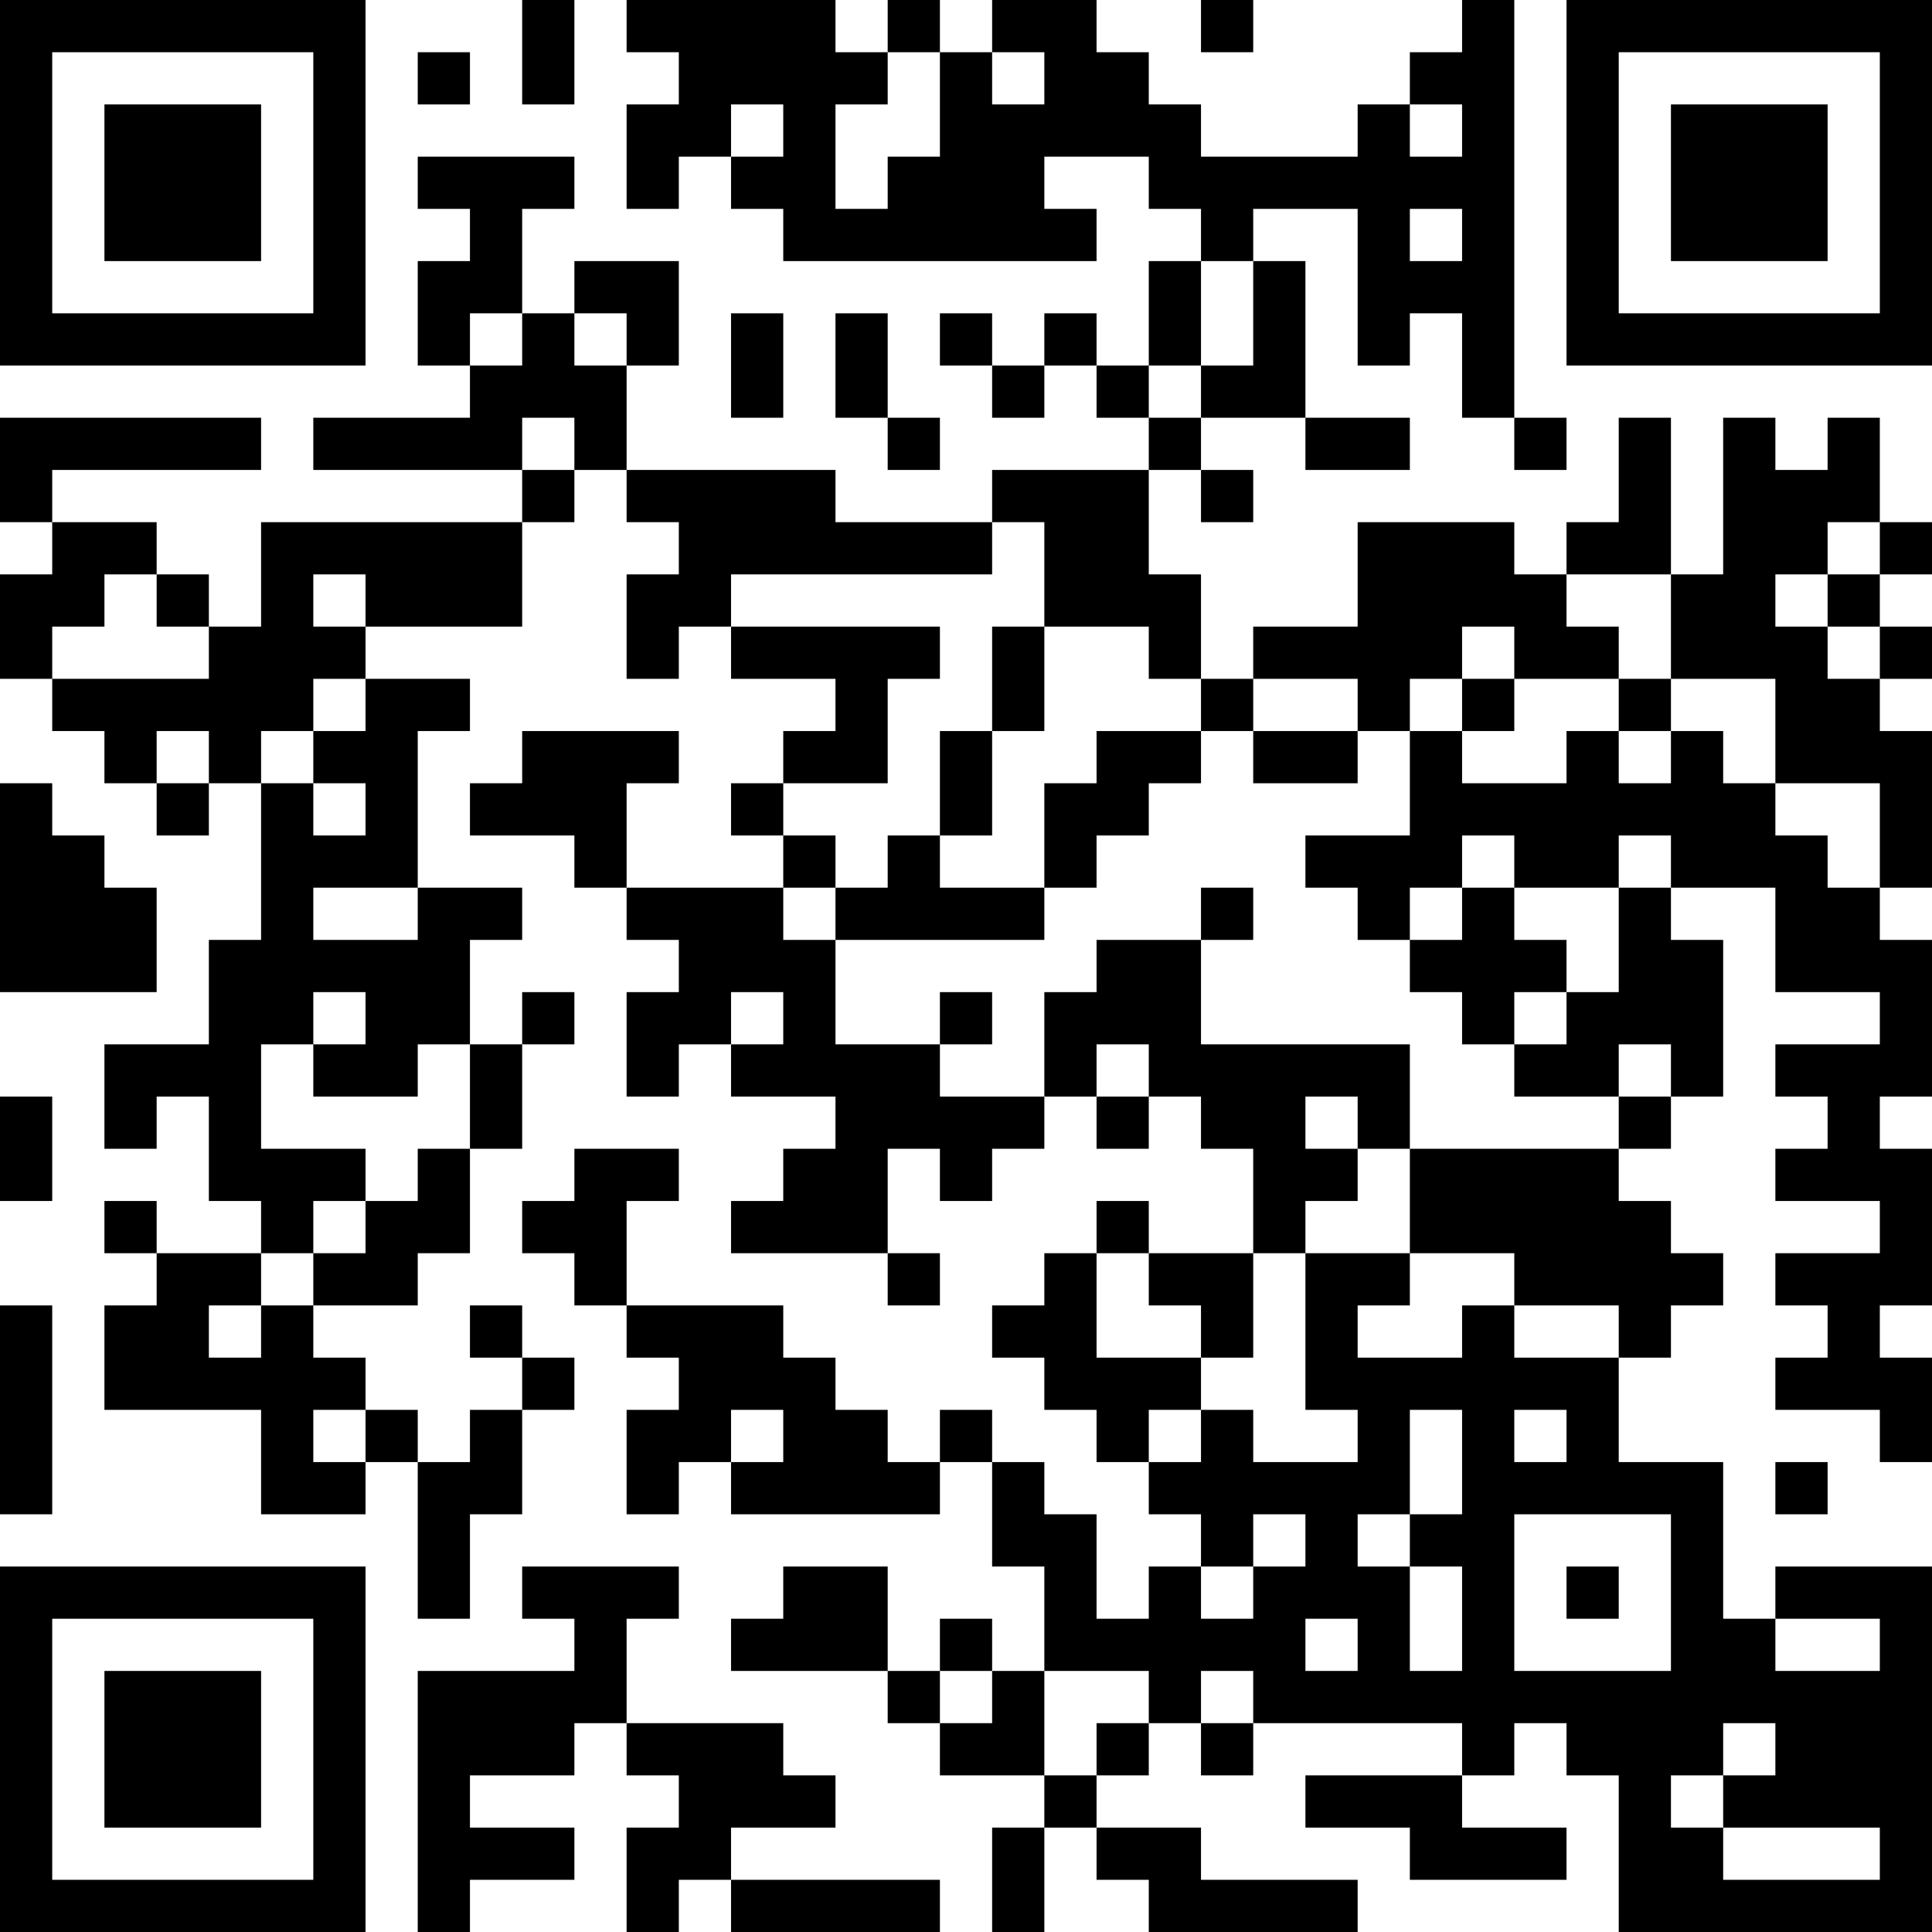 <?xml version="1.0" encoding="UTF-8"?>
<svg xmlns="http://www.w3.org/2000/svg" version="1.1" width="400" height="400" viewBox="0 0 400 400"><rect x="0" y="0" width="400" height="400" fill="#ffffff"/><g transform="scale(10.811)"><g transform="translate(0,0)"><path fill-rule="evenodd" d="M10 0L10 2L11 2L11 0ZM12 0L12 1L13 1L13 2L12 2L12 4L13 4L13 3L14 3L14 4L15 4L15 5L21 5L21 4L20 4L20 3L22 3L22 4L23 4L23 5L22 5L22 7L21 7L21 6L20 6L20 7L19 7L19 6L18 6L18 7L19 7L19 8L20 8L20 7L21 7L21 8L22 8L22 9L19 9L19 10L16 10L16 9L12 9L12 7L13 7L13 5L11 5L11 6L10 6L10 4L11 4L11 3L8 3L8 4L9 4L9 5L8 5L8 7L9 7L9 8L6 8L6 9L10 9L10 10L5 10L5 12L4 12L4 11L3 11L3 10L1 10L1 9L5 9L5 8L0 8L0 10L1 10L1 11L0 11L0 13L1 13L1 14L2 14L2 15L3 15L3 16L4 16L4 15L5 15L5 18L4 18L4 20L2 20L2 22L3 22L3 21L4 21L4 23L5 23L5 24L3 24L3 23L2 23L2 24L3 24L3 25L2 25L2 27L5 27L5 29L7 29L7 28L8 28L8 31L9 31L9 29L10 29L10 27L11 27L11 26L10 26L10 25L9 25L9 26L10 26L10 27L9 27L9 28L8 28L8 27L7 27L7 26L6 26L6 25L8 25L8 24L9 24L9 22L10 22L10 20L11 20L11 19L10 19L10 20L9 20L9 18L10 18L10 17L8 17L8 14L9 14L9 13L7 13L7 12L10 12L10 10L11 10L11 9L12 9L12 10L13 10L13 11L12 11L12 13L13 13L13 12L14 12L14 13L16 13L16 14L15 14L15 15L14 15L14 16L15 16L15 17L12 17L12 15L13 15L13 14L10 14L10 15L9 15L9 16L11 16L11 17L12 17L12 18L13 18L13 19L12 19L12 21L13 21L13 20L14 20L14 21L16 21L16 22L15 22L15 23L14 23L14 24L17 24L17 25L18 25L18 24L17 24L17 22L18 22L18 23L19 23L19 22L20 22L20 21L21 21L21 22L22 22L22 21L23 21L23 22L24 22L24 24L22 24L22 23L21 23L21 24L20 24L20 25L19 25L19 26L20 26L20 27L21 27L21 28L22 28L22 29L23 29L23 30L22 30L22 31L21 31L21 29L20 29L20 28L19 28L19 27L18 27L18 28L17 28L17 27L16 27L16 26L15 26L15 25L12 25L12 23L13 23L13 22L11 22L11 23L10 23L10 24L11 24L11 25L12 25L12 26L13 26L13 27L12 27L12 29L13 29L13 28L14 28L14 29L18 29L18 28L19 28L19 30L20 30L20 32L19 32L19 31L18 31L18 32L17 32L17 30L15 30L15 31L14 31L14 32L17 32L17 33L18 33L18 34L20 34L20 35L19 35L19 37L20 37L20 35L21 35L21 36L22 36L22 37L26 37L26 36L23 36L23 35L21 35L21 34L22 34L22 33L23 33L23 34L24 34L24 33L28 33L28 34L25 34L25 35L27 35L27 36L30 36L30 35L28 35L28 34L29 34L29 33L30 33L30 34L31 34L31 37L37 37L37 30L34 30L34 31L33 31L33 28L31 28L31 26L32 26L32 25L33 25L33 24L32 24L32 23L31 23L31 22L32 22L32 21L33 21L33 18L32 18L32 17L34 17L34 19L36 19L36 20L34 20L34 21L35 21L35 22L34 22L34 23L36 23L36 24L34 24L34 25L35 25L35 26L34 26L34 27L36 27L36 28L37 28L37 26L36 26L36 25L37 25L37 22L36 22L36 21L37 21L37 18L36 18L36 17L37 17L37 14L36 14L36 13L37 13L37 12L36 12L36 11L37 11L37 10L36 10L36 8L35 8L35 9L34 9L34 8L33 8L33 11L32 11L32 8L31 8L31 10L30 10L30 11L29 11L29 10L26 10L26 12L24 12L24 13L23 13L23 11L22 11L22 9L23 9L23 10L24 10L24 9L23 9L23 8L25 8L25 9L27 9L27 8L25 8L25 5L24 5L24 4L26 4L26 7L27 7L27 6L28 6L28 8L29 8L29 9L30 9L30 8L29 8L29 0L28 0L28 1L27 1L27 2L26 2L26 3L23 3L23 2L22 2L22 1L21 1L21 0L19 0L19 1L18 1L18 0L17 0L17 1L16 1L16 0ZM23 0L23 1L24 1L24 0ZM8 1L8 2L9 2L9 1ZM17 1L17 2L16 2L16 4L17 4L17 3L18 3L18 1ZM19 1L19 2L20 2L20 1ZM14 2L14 3L15 3L15 2ZM27 2L27 3L28 3L28 2ZM27 4L27 5L28 5L28 4ZM23 5L23 7L22 7L22 8L23 8L23 7L24 7L24 5ZM9 6L9 7L10 7L10 6ZM11 6L11 7L12 7L12 6ZM14 6L14 8L15 8L15 6ZM16 6L16 8L17 8L17 9L18 9L18 8L17 8L17 6ZM10 8L10 9L11 9L11 8ZM19 10L19 11L14 11L14 12L18 12L18 13L17 13L17 15L15 15L15 16L16 16L16 17L15 17L15 18L16 18L16 20L18 20L18 21L20 21L20 19L21 19L21 18L23 18L23 20L27 20L27 22L26 22L26 21L25 21L25 22L26 22L26 23L25 23L25 24L24 24L24 26L23 26L23 25L22 25L22 24L21 24L21 26L23 26L23 27L22 27L22 28L23 28L23 27L24 27L24 28L26 28L26 27L25 27L25 24L27 24L27 25L26 25L26 26L28 26L28 25L29 25L29 26L31 26L31 25L29 25L29 24L27 24L27 22L31 22L31 21L32 21L32 20L31 20L31 21L29 21L29 20L30 20L30 19L31 19L31 17L32 17L32 16L31 16L31 17L29 17L29 16L28 16L28 17L27 17L27 18L26 18L26 17L25 17L25 16L27 16L27 14L28 14L28 15L30 15L30 14L31 14L31 15L32 15L32 14L33 14L33 15L34 15L34 16L35 16L35 17L36 17L36 15L34 15L34 13L32 13L32 11L30 11L30 12L31 12L31 13L29 13L29 12L28 12L28 13L27 13L27 14L26 14L26 13L24 13L24 14L23 14L23 13L22 13L22 12L20 12L20 10ZM35 10L35 11L34 11L34 12L35 12L35 13L36 13L36 12L35 12L35 11L36 11L36 10ZM2 11L2 12L1 12L1 13L4 13L4 12L3 12L3 11ZM6 11L6 12L7 12L7 11ZM19 12L19 14L18 14L18 16L17 16L17 17L16 17L16 18L20 18L20 17L21 17L21 16L22 16L22 15L23 15L23 14L21 14L21 15L20 15L20 17L18 17L18 16L19 16L19 14L20 14L20 12ZM6 13L6 14L5 14L5 15L6 15L6 16L7 16L7 15L6 15L6 14L7 14L7 13ZM28 13L28 14L29 14L29 13ZM31 13L31 14L32 14L32 13ZM3 14L3 15L4 15L4 14ZM24 14L24 15L26 15L26 14ZM0 15L0 19L3 19L3 17L2 17L2 16L1 16L1 15ZM6 17L6 18L8 18L8 17ZM23 17L23 18L24 18L24 17ZM28 17L28 18L27 18L27 19L28 19L28 20L29 20L29 19L30 19L30 18L29 18L29 17ZM6 19L6 20L5 20L5 22L7 22L7 23L6 23L6 24L5 24L5 25L4 25L4 26L5 26L5 25L6 25L6 24L7 24L7 23L8 23L8 22L9 22L9 20L8 20L8 21L6 21L6 20L7 20L7 19ZM14 19L14 20L15 20L15 19ZM18 19L18 20L19 20L19 19ZM21 20L21 21L22 21L22 20ZM0 21L0 23L1 23L1 21ZM0 25L0 29L1 29L1 25ZM6 27L6 28L7 28L7 27ZM14 27L14 28L15 28L15 27ZM27 27L27 29L26 29L26 30L27 30L27 32L28 32L28 30L27 30L27 29L28 29L28 27ZM29 27L29 28L30 28L30 27ZM34 28L34 29L35 29L35 28ZM24 29L24 30L23 30L23 31L24 31L24 30L25 30L25 29ZM29 29L29 32L32 32L32 29ZM10 30L10 31L11 31L11 32L8 32L8 37L9 37L9 36L11 36L11 35L9 35L9 34L11 34L11 33L12 33L12 34L13 34L13 35L12 35L12 37L13 37L13 36L14 36L14 37L18 37L18 36L14 36L14 35L16 35L16 34L15 34L15 33L12 33L12 31L13 31L13 30ZM30 30L30 31L31 31L31 30ZM25 31L25 32L26 32L26 31ZM34 31L34 32L36 32L36 31ZM18 32L18 33L19 33L19 32ZM20 32L20 34L21 34L21 33L22 33L22 32ZM23 32L23 33L24 33L24 32ZM33 33L33 34L32 34L32 35L33 35L33 36L36 36L36 35L33 35L33 34L34 34L34 33ZM0 0L0 7L7 7L7 0ZM1 1L1 6L6 6L6 1ZM2 2L2 5L5 5L5 2ZM30 0L30 7L37 7L37 0ZM31 1L31 6L36 6L36 1ZM32 2L32 5L35 5L35 2ZM0 30L0 37L7 37L7 30ZM1 31L1 36L6 36L6 31ZM2 32L2 35L5 35L5 32Z" fill="#000000"/></g></g></svg>
